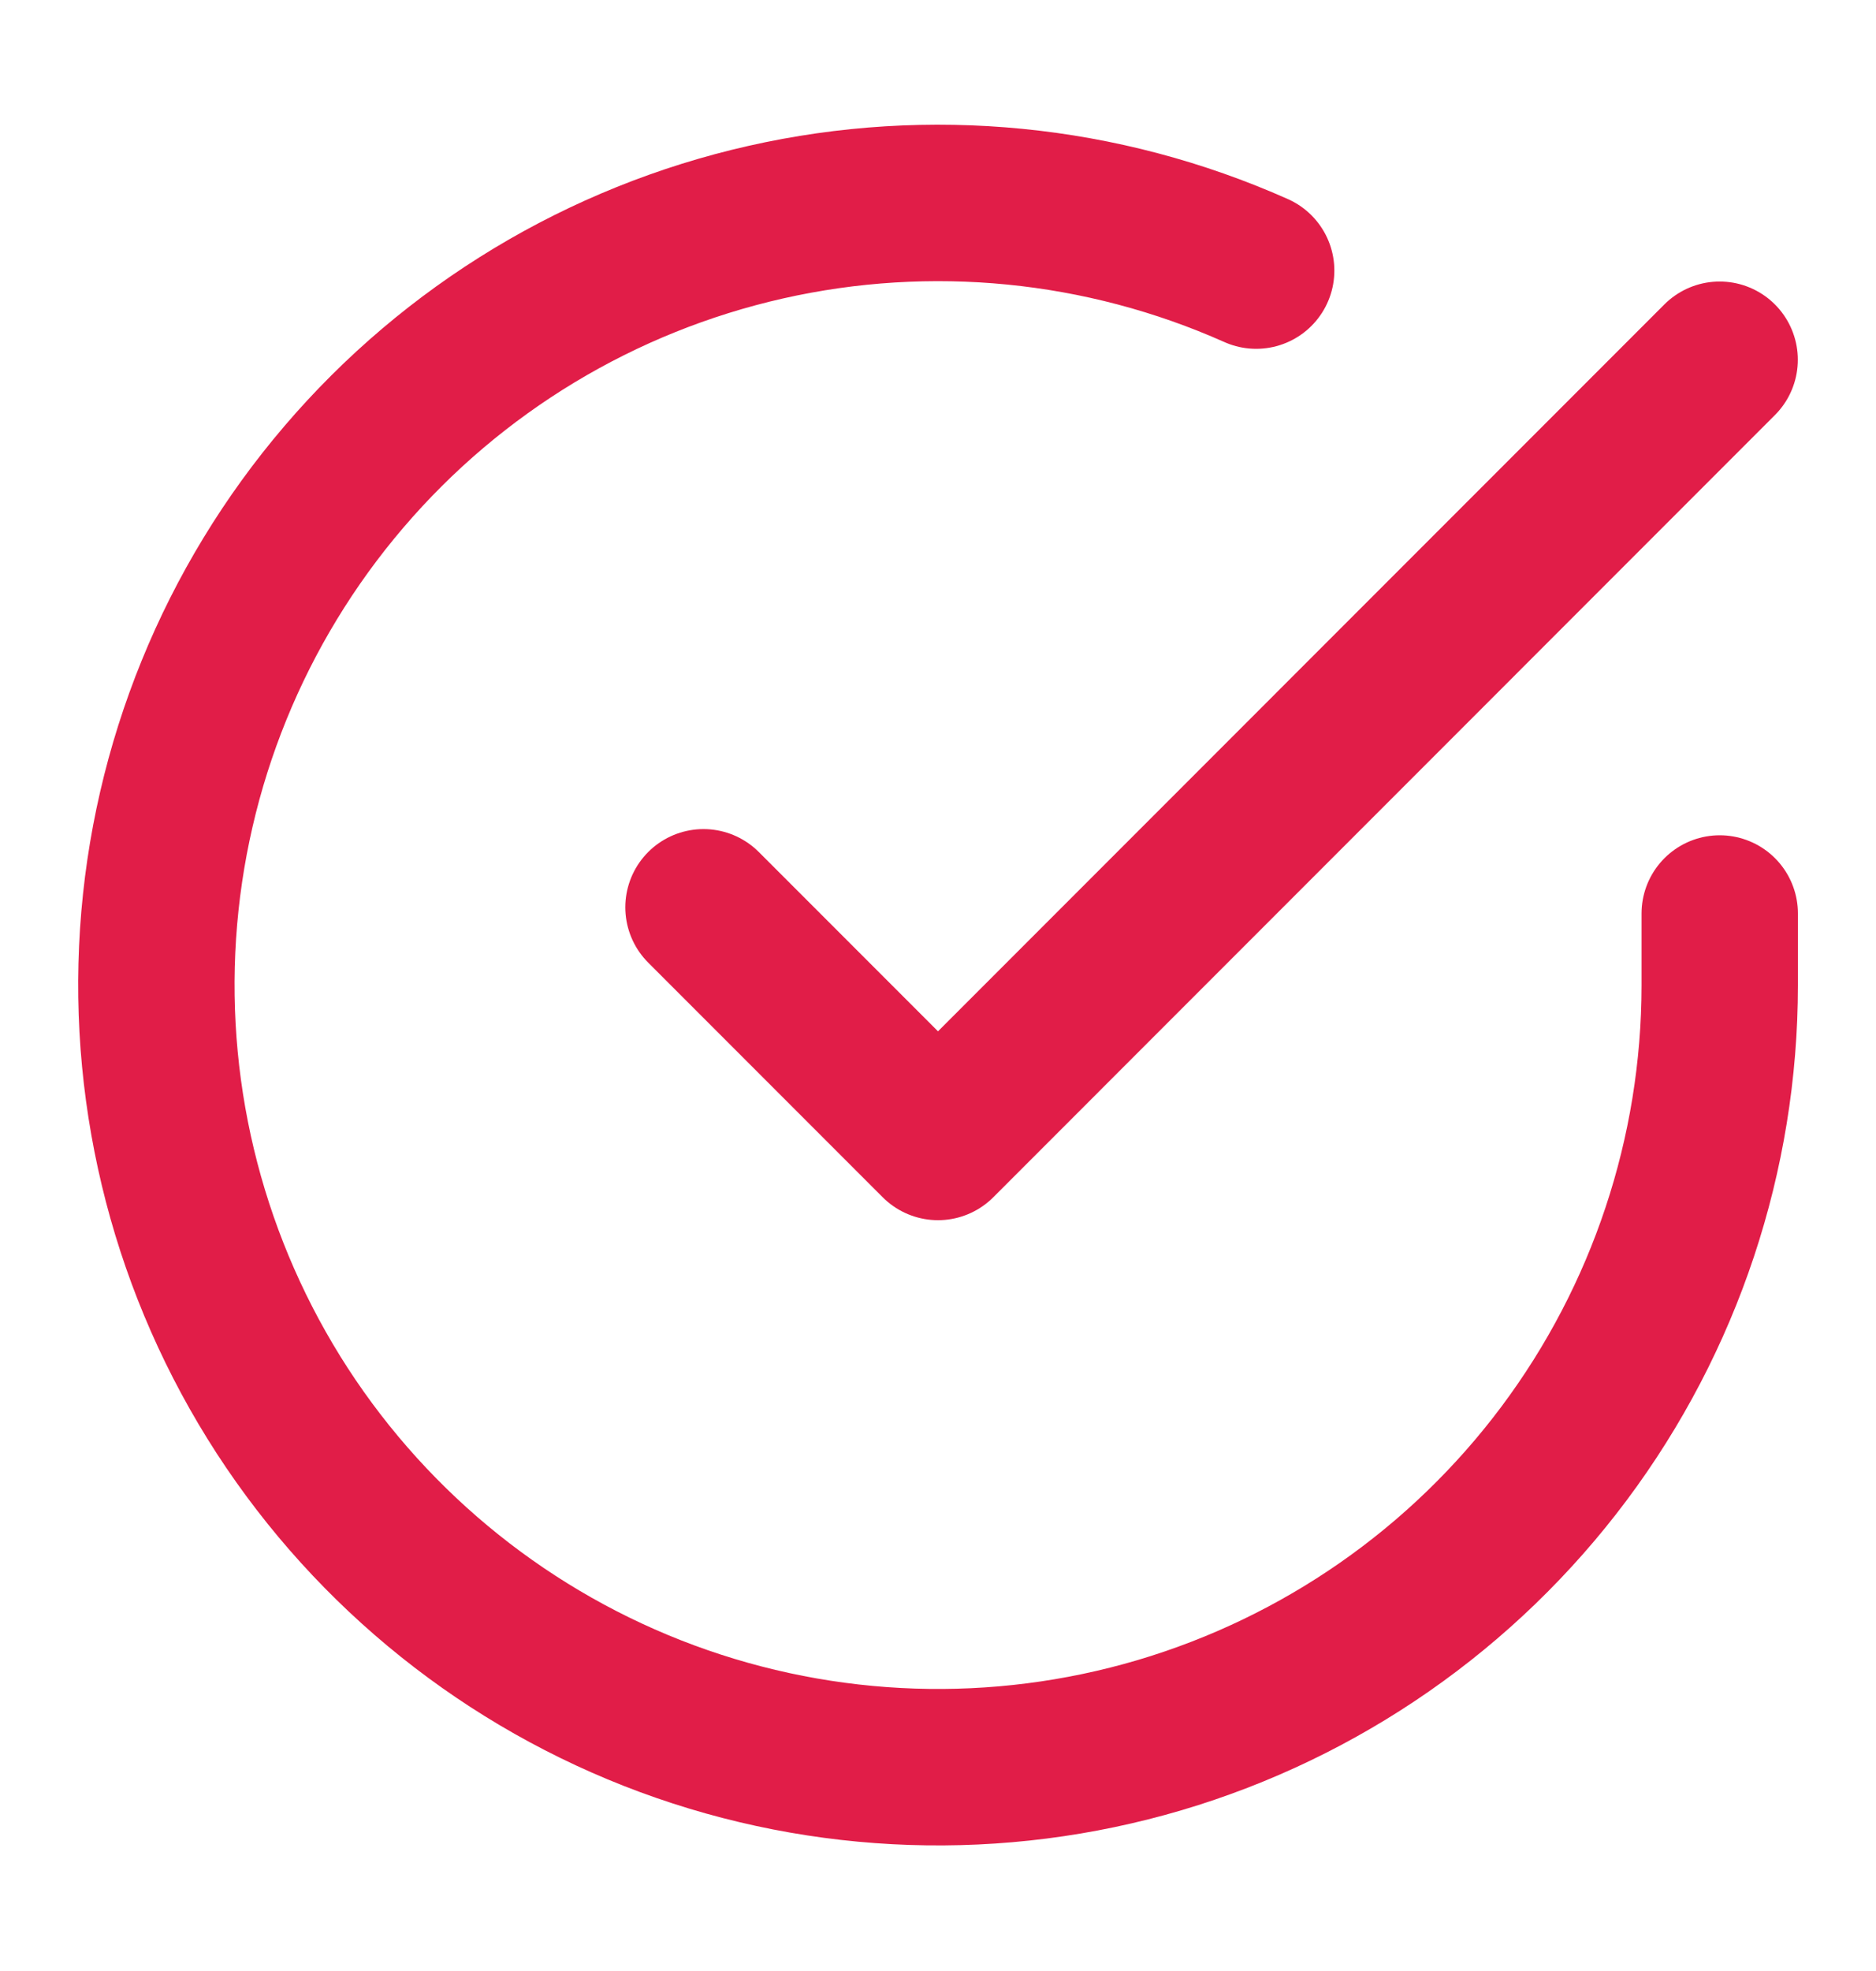<svg xmlns="http://www.w3.org/2000/svg" width="20" height="21" viewBox="0 0 20 21" fill="none"><path d="M18.334 9.733V10.5C18.333 12.297 17.751 14.046 16.675 15.485C15.599 16.924 14.086 17.977 12.363 18.487C10.64 18.996 8.798 18.935 7.112 18.312C5.427 17.689 3.988 16.538 3.009 15.031C2.031 13.523 1.567 11.74 1.685 9.947C1.803 8.154 2.498 6.447 3.666 5.081C4.833 3.715 6.411 2.763 8.164 2.367C9.917 1.971 11.751 2.152 13.392 2.883" stroke="#E11D48" stroke-width="1.667" stroke-linecap="round" stroke-linejoin="round"></path><path d="M7.5 9.667L10 12.167L18.333 3.833" stroke="#E11D48" stroke-width="1.667" stroke-linecap="round" stroke-linejoin="round"></path></svg>